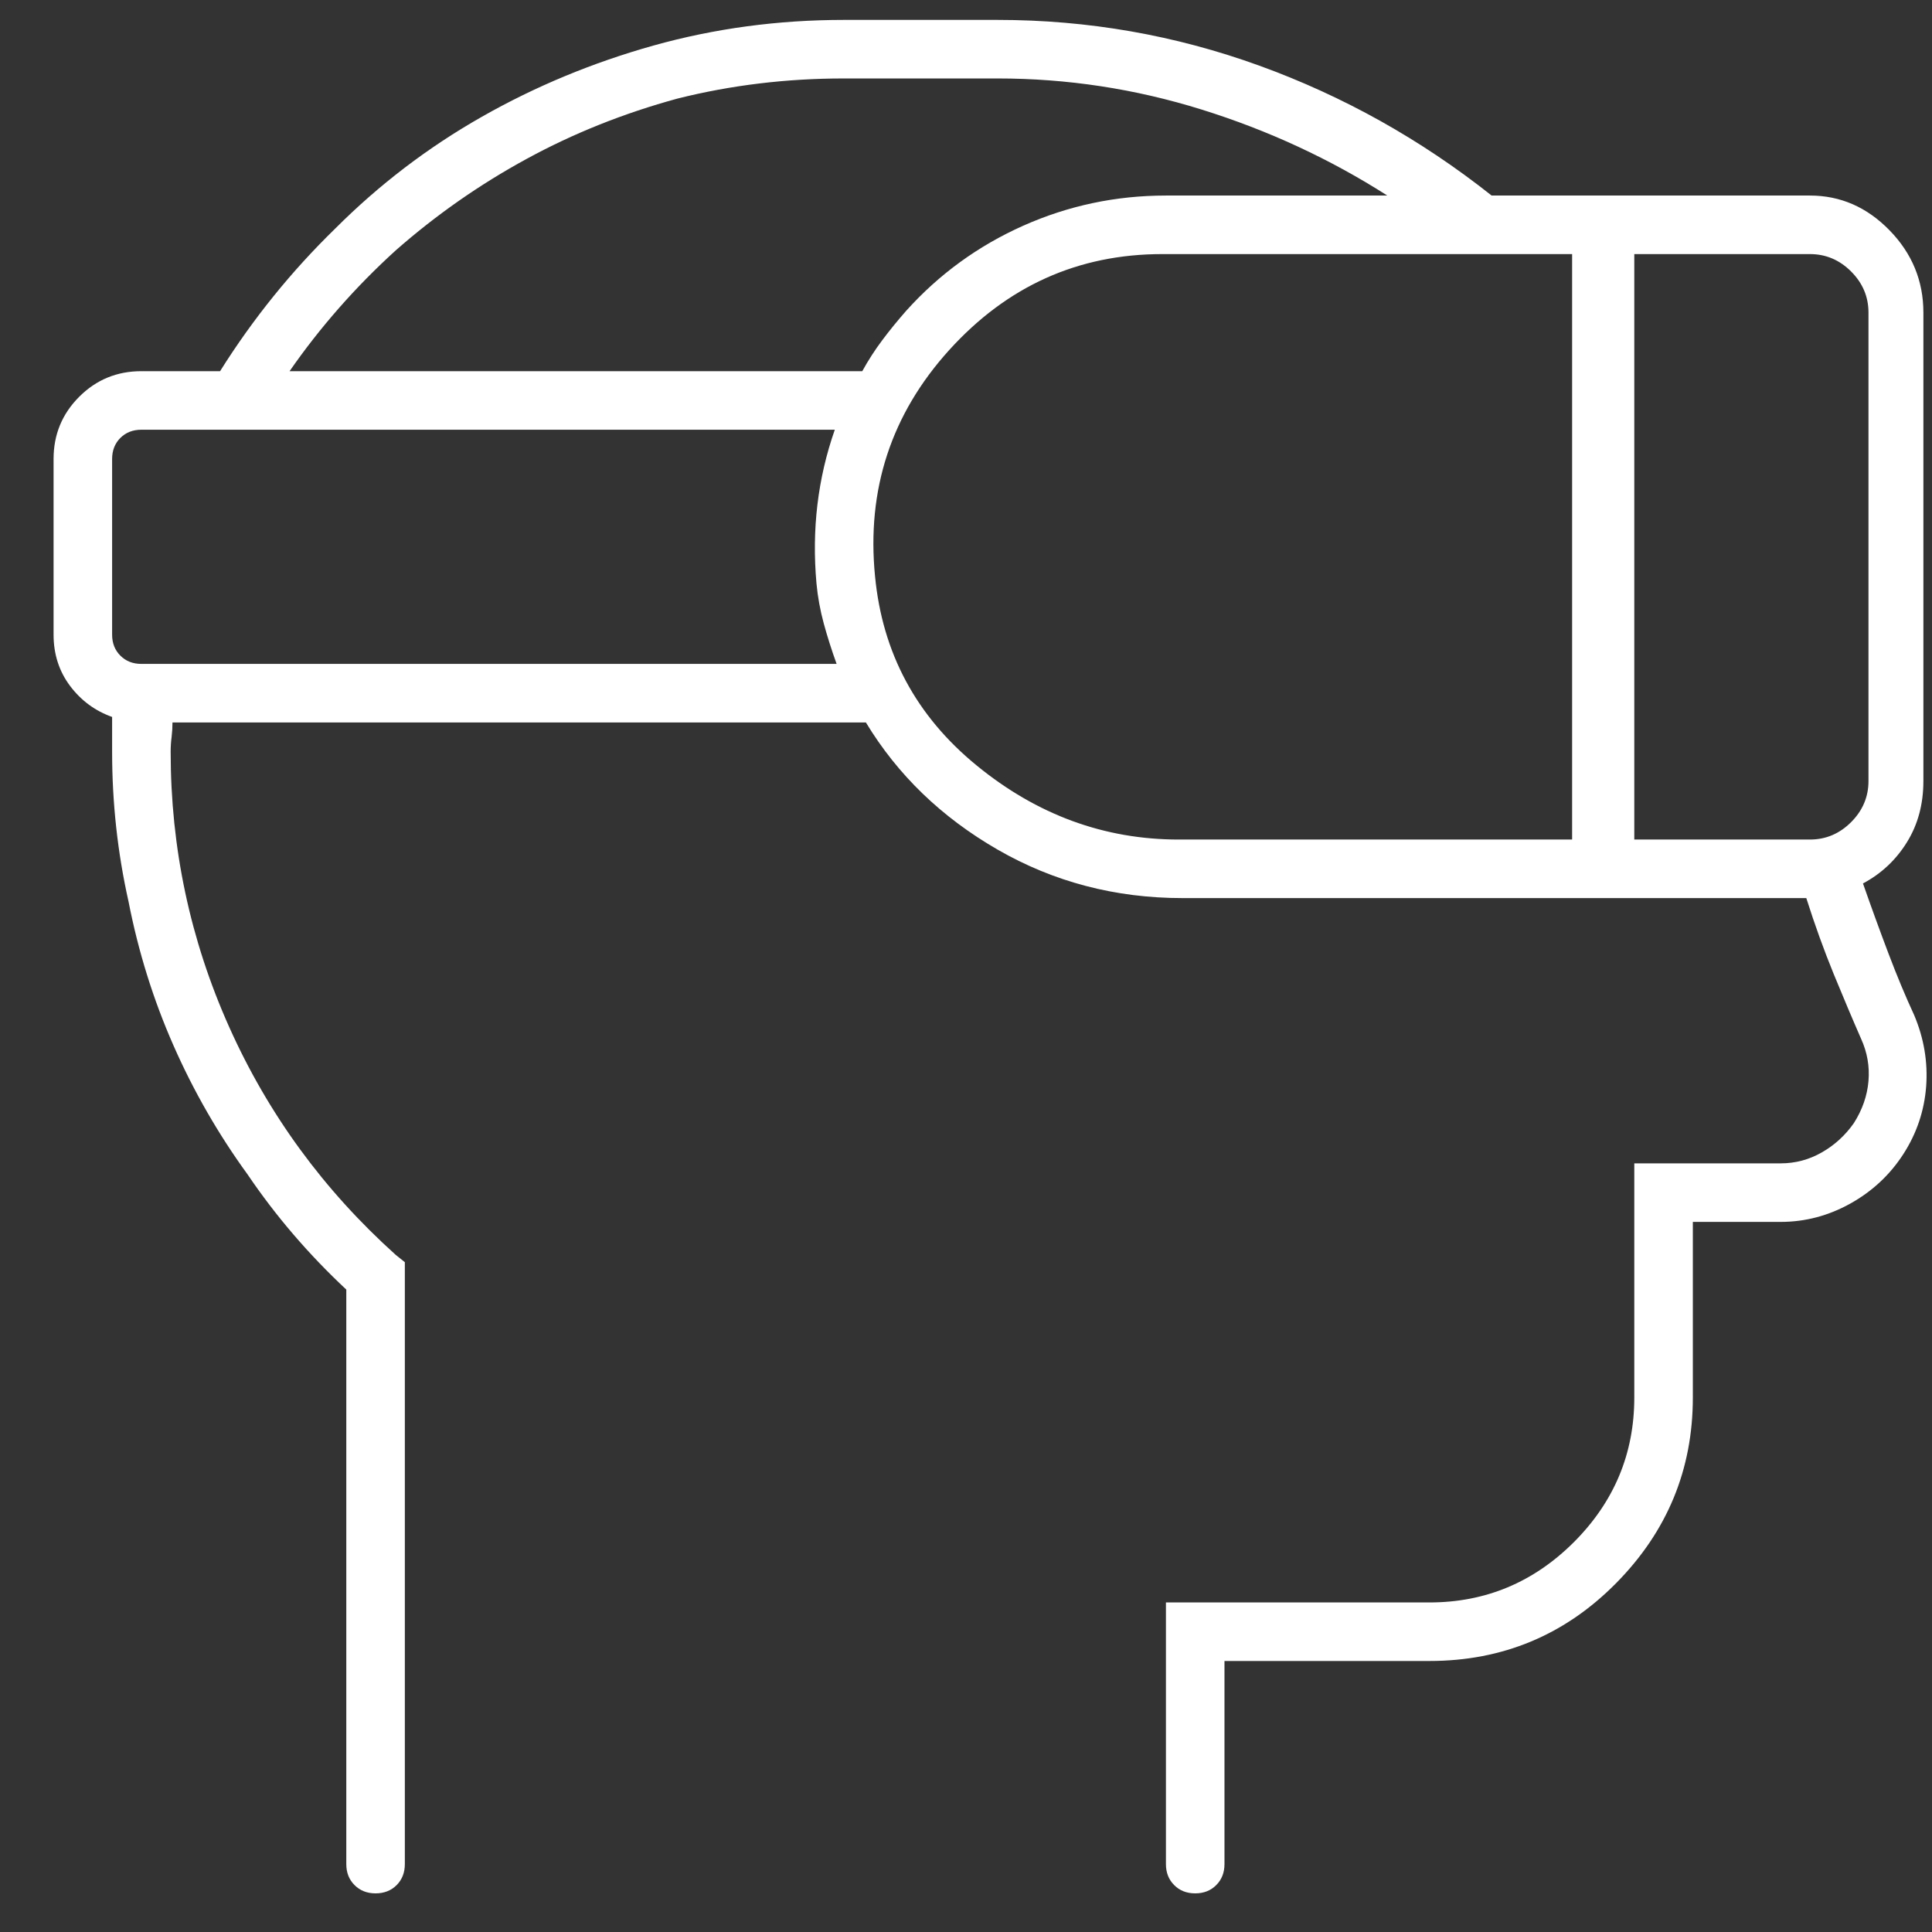 <svg width="33" height="33" viewBox="0 0 33 33" fill="none" xmlns="http://www.w3.org/2000/svg">
<rect x="0" y="0" width="33" height="33" fill="#333333" stroke="none"/>
<g clip-path="url(#clip0_1_521)">
<path d="M32.853 13.34V5.34C32.853 4.798 32.66 4.329 32.275 3.934C31.889 3.538 31.436 3.34 30.915 3.34H25.478C24.269 2.382 22.946 1.642 21.509 1.121C20.071 0.6 18.582 0.34 17.04 0.34H14.415C13.29 0.34 12.207 0.486 11.165 0.777C10.123 1.069 9.144 1.475 8.228 1.996C7.311 2.517 6.478 3.152 5.728 3.902C4.978 4.632 4.321 5.444 3.759 6.34H2.415C1.998 6.34 1.644 6.486 1.353 6.777C1.061 7.069 0.915 7.423 0.915 7.84V10.84C0.915 11.173 1.009 11.465 1.196 11.715C1.384 11.965 1.623 12.142 1.915 12.246C1.915 12.371 1.915 12.491 1.915 12.605C1.915 12.72 1.915 12.798 1.915 12.84C1.915 13.715 2.009 14.569 2.196 15.402C2.363 16.256 2.618 17.074 2.962 17.855C3.306 18.637 3.728 19.371 4.228 20.059C4.707 20.767 5.269 21.423 5.915 22.027V31.84C5.915 31.986 5.962 32.105 6.056 32.199C6.15 32.293 6.269 32.34 6.415 32.34C6.561 32.34 6.681 32.293 6.775 32.199C6.868 32.105 6.915 31.986 6.915 31.84V21.559L6.759 21.434C5.53 20.329 4.582 19.033 3.915 17.543C3.248 16.053 2.915 14.486 2.915 12.84C2.915 12.757 2.92 12.673 2.931 12.59C2.941 12.507 2.946 12.423 2.946 12.34H14.79C15.332 13.236 16.082 13.96 17.04 14.512C17.998 15.064 19.051 15.34 20.196 15.34H30.853C30.998 15.798 31.155 16.23 31.321 16.637C31.488 17.043 31.644 17.413 31.79 17.746C31.894 17.975 31.936 18.215 31.915 18.465C31.894 18.715 31.811 18.954 31.665 19.184C31.519 19.392 31.337 19.559 31.118 19.684C30.899 19.809 30.665 19.871 30.415 19.871H27.915V23.871C27.915 24.829 27.571 25.652 26.884 26.34C26.196 27.027 25.373 27.371 24.415 27.371H19.915V31.84C19.915 31.986 19.962 32.105 20.056 32.199C20.149 32.293 20.269 32.34 20.415 32.34C20.561 32.34 20.681 32.293 20.774 32.199C20.868 32.105 20.915 31.986 20.915 31.84V28.371H24.415C25.665 28.371 26.728 27.928 27.603 27.043C28.478 26.158 28.915 25.1 28.915 23.871V20.871H30.415C30.832 20.871 31.228 20.767 31.603 20.559C31.978 20.35 32.28 20.069 32.509 19.715C32.738 19.361 32.868 18.975 32.9 18.559C32.931 18.142 32.863 17.736 32.696 17.34C32.551 17.027 32.405 16.678 32.259 16.293C32.113 15.908 31.967 15.507 31.821 15.09C32.134 14.923 32.384 14.689 32.571 14.387C32.759 14.085 32.853 13.736 32.853 13.34ZM2.415 11.34C2.269 11.34 2.15 11.293 2.056 11.199C1.962 11.105 1.915 10.986 1.915 10.84V7.84C1.915 7.694 1.962 7.574 2.056 7.48C2.15 7.387 2.269 7.34 2.415 7.34H14.259C14.113 7.757 14.014 8.184 13.962 8.621C13.91 9.059 13.905 9.507 13.946 9.965C13.967 10.194 14.009 10.423 14.071 10.652C14.134 10.882 14.207 11.111 14.29 11.34H2.415ZM14.728 6.34H4.946C5.467 5.59 6.071 4.902 6.759 4.277C7.446 3.673 8.191 3.152 8.993 2.715C9.795 2.277 10.655 1.934 11.571 1.684C12.488 1.454 13.436 1.34 14.415 1.34H17.04C18.228 1.34 19.389 1.517 20.524 1.871C21.66 2.225 22.717 2.715 23.696 3.34H19.915C19.061 3.34 18.248 3.512 17.478 3.855C16.707 4.199 16.04 4.684 15.478 5.309C15.332 5.475 15.196 5.642 15.071 5.809C14.946 5.975 14.832 6.152 14.728 6.34ZM26.853 14.34H20.134C18.863 14.34 17.712 13.918 16.681 13.074C15.649 12.23 15.071 11.152 14.946 9.84C14.801 8.361 15.223 7.074 16.212 5.98C17.202 4.887 18.415 4.34 19.853 4.34H26.853V14.34ZM31.915 13.34C31.915 13.611 31.816 13.845 31.618 14.043C31.42 14.241 31.186 14.34 30.915 14.34H27.915V4.34H30.915C31.186 4.34 31.42 4.439 31.618 4.637C31.816 4.835 31.915 5.069 31.915 5.34V13.34Z" fill="white"/>
</g>
<defs>
<clipPath id="clip0_1_521">
<rect width="32" height="32" fill="white" transform="matrix(1 0 0 -1 0.915 32.34)"/>
</clipPath>
</defs>
</svg>
